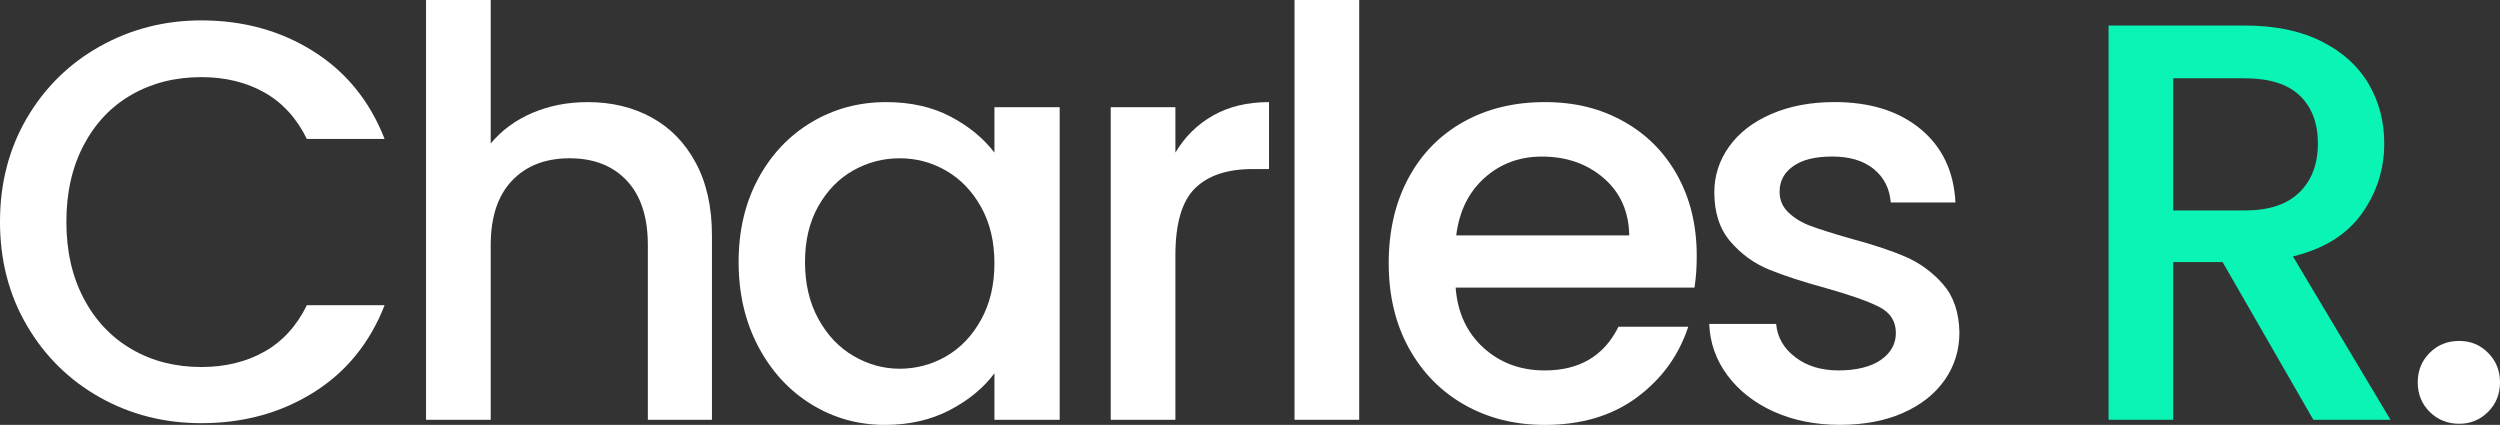 <?xml version="1.0" encoding="UTF-8"?>
<svg id="Calque_2" data-name="Calque 2" xmlns="http://www.w3.org/2000/svg" viewBox="0 0 1189.87 202.23">
  <rect x="0" y="0" width="1189.87" height="202.23" fill="#333333" stroke="none"/>
  <defs>
    <style>
      .cls-1 {
        fill: #fff;
      }

      .cls-2 {
        fill: #0af4b5;
      }
    </style>
  </defs>
  <g id="Calque_1-2" data-name="Calque 1">
    <path class="cls-1" d="m12.82,56.16c8.55-14.58,20.16-25.96,34.83-34.16,14.67-8.19,30.73-12.29,48.19-12.29,19.98,0,37.75,4.91,53.33,14.71,15.57,9.81,26.86,23.72,33.88,41.72h-36.99c-4.86-9.9-11.61-17.28-20.25-22.14s-18.63-7.29-29.97-7.29c-12.42,0-23.49,2.79-33.21,8.37-9.72,5.58-17.33,13.59-22.81,24.03-5.49,10.44-8.23,22.59-8.23,36.45s2.74,26.01,8.23,36.45c5.49,10.44,13.1,18.5,22.81,24.17,9.72,5.67,20.79,8.5,33.21,8.5,11.34,0,21.33-2.43,29.97-7.29,8.64-4.86,15.39-12.24,20.25-22.14h36.99c-7.02,18-18.32,31.86-33.88,41.58-15.57,9.72-33.35,14.58-53.33,14.58-17.64,0-33.75-4.09-48.33-12.29-14.58-8.19-26.15-19.58-34.69-34.16C4.27,140.4,0,123.93,0,105.57s4.27-34.83,12.82-49.41Z"/>
    <path class="cls-1" d="m310.09,55.89c8.91,4.86,15.93,12.06,21.06,21.6,5.13,9.54,7.7,21.06,7.7,34.56v87.75h-30.51v-83.16c0-13.32-3.33-23.53-9.99-30.64-6.66-7.11-15.75-10.67-27.27-10.67s-20.66,3.56-27.41,10.67c-6.75,7.11-10.12,17.33-10.12,30.64v83.16h-30.78V0h30.78v68.31c5.22-6.3,11.83-11.16,19.85-14.58,8.01-3.42,16.78-5.13,26.33-5.13,11.34,0,21.46,2.43,30.38,7.29Z"/>
    <path class="cls-1" d="m360.85,85.05c6.21-11.52,14.67-20.47,25.38-26.87,10.71-6.39,22.54-9.58,35.5-9.58,11.7,0,21.91,2.29,30.65,6.88,8.73,4.59,15.7,10.31,20.92,17.15v-21.6h31.05v148.77h-31.05v-22.14c-5.22,7.02-12.33,12.87-21.33,17.55-9,4.68-19.26,7.02-30.78,7.02-12.78,0-24.48-3.28-35.1-9.85-10.62-6.57-19.03-15.75-25.24-27.54-6.21-11.79-9.31-25.15-9.31-40.09s3.1-28.17,9.31-39.69Zm106.11,13.5c-4.23-7.56-9.77-13.32-16.6-17.28-6.84-3.96-14.22-5.94-22.14-5.94s-15.3,1.94-22.14,5.8c-6.84,3.87-12.38,9.54-16.6,17.01-4.23,7.47-6.34,16.33-6.34,26.6s2.11,19.26,6.34,27c4.23,7.74,9.81,13.63,16.74,17.68,6.93,4.05,14.26,6.08,22,6.08s15.3-1.98,22.14-5.94c6.84-3.96,12.37-9.76,16.6-17.42,4.23-7.65,6.34-16.6,6.34-26.86s-2.12-19.17-6.34-26.73Z"/>
    <path class="cls-1" d="m577.39,54.95c7.47-4.23,16.33-6.35,26.59-6.35v31.86h-7.83c-12.06,0-21.2,3.06-27.4,9.18-6.21,6.12-9.32,16.74-9.32,31.86v78.3h-30.78V51.03h30.78v21.6c4.5-7.56,10.48-13.45,17.96-17.68Z"/>
    <path class="cls-1" d="m646.91,0v199.8h-30.78V0h30.78Z"/>
    <path class="cls-1" d="m806.48,136.89h-113.67c.9,11.88,5.31,21.42,13.23,28.62,7.92,7.2,17.64,10.8,29.16,10.8,16.56,0,28.26-6.93,35.1-20.79h33.21c-4.5,13.68-12.65,24.89-24.43,33.62-11.79,8.73-26.42,13.09-43.88,13.09-14.22,0-26.96-3.19-38.21-9.58-11.25-6.39-20.07-15.39-26.46-27-6.39-11.61-9.58-25.06-9.58-40.36s3.1-28.76,9.31-40.37c6.21-11.61,14.94-20.56,26.19-26.87,11.25-6.3,24.17-9.45,38.75-9.45s26.55,3.06,37.53,9.18c10.98,6.12,19.53,14.72,25.65,25.79,6.12,11.07,9.18,23.81,9.18,38.21,0,5.58-.36,10.62-1.08,15.12Zm-31.05-24.84c-.18-11.34-4.23-20.43-12.15-27.27-7.92-6.84-17.73-10.26-29.43-10.26-10.62,0-19.71,3.38-27.27,10.12-7.56,6.75-12.06,15.89-13.5,27.41h82.35Z"/>
    <path class="cls-1" d="m844.14,195.88c-9.27-4.23-16.6-9.99-22-17.28s-8.28-15.43-8.64-24.43h31.86c.54,6.3,3.55,11.57,9.04,15.79,5.49,4.23,12.37,6.34,20.66,6.34s15.34-1.66,20.12-5c4.77-3.33,7.16-7.6,7.16-12.82,0-5.58-2.66-9.72-7.97-12.42-5.31-2.7-13.73-5.67-25.25-8.91-11.16-3.06-20.25-6.03-27.27-8.91-7.02-2.88-13.09-7.29-18.22-13.23-5.13-5.94-7.7-13.77-7.7-23.49,0-7.92,2.34-15.16,7.02-21.74,4.68-6.57,11.38-11.75,20.12-15.53,8.73-3.78,18.77-5.67,30.11-5.67,16.92,0,30.55,4.28,40.9,12.83,10.35,8.55,15.88,20.21,16.61,34.96h-30.78c-.54-6.66-3.24-11.97-8.1-15.93-4.86-3.96-11.43-5.94-19.71-5.94s-14.31,1.53-18.63,4.59c-4.32,3.06-6.48,7.11-6.48,12.15,0,3.96,1.44,7.29,4.32,9.99,2.88,2.7,6.39,4.82,10.53,6.34,4.14,1.53,10.26,3.47,18.36,5.8,10.8,2.88,19.66,5.81,26.59,8.78,6.93,2.97,12.91,7.34,17.96,13.09,5.04,5.76,7.65,13.41,7.83,22.95,0,8.46-2.34,16.02-7.02,22.68-4.68,6.66-11.3,11.88-19.84,15.66-8.55,3.78-18.59,5.67-30.11,5.67s-22.19-2.12-31.46-6.34Z"/>
    <path class="cls-2" d="m1101.04,199.8l-43.2-75.06h-23.49v75.06h-30.78V12.15h64.8c14.4,0,26.59,2.52,36.58,7.56,9.99,5.04,17.46,11.79,22.41,20.25,4.95,8.46,7.42,17.91,7.42,28.35,0,12.24-3.56,23.36-10.67,33.35-7.11,9.99-18.05,16.79-32.8,20.38l46.44,77.76h-36.72Zm-66.69-99.63h34.02c11.52,0,20.2-2.88,26.06-8.64,5.85-5.76,8.77-13.5,8.77-23.22s-2.88-17.32-8.64-22.82c-5.76-5.49-14.49-8.23-26.19-8.23h-34.02v62.91Z"/>
    <path class="cls-1" d="m1156.39,196.02c-3.78-3.78-5.67-8.46-5.67-14.04s1.89-10.26,5.67-14.04c3.78-3.78,8.46-5.67,14.04-5.67s9.99,1.89,13.77,5.67c3.78,3.78,5.67,8.46,5.67,14.04s-1.89,10.26-5.67,14.04-8.37,5.67-13.77,5.67-10.26-1.89-14.04-5.67Z"/>
  </g>
</svg>